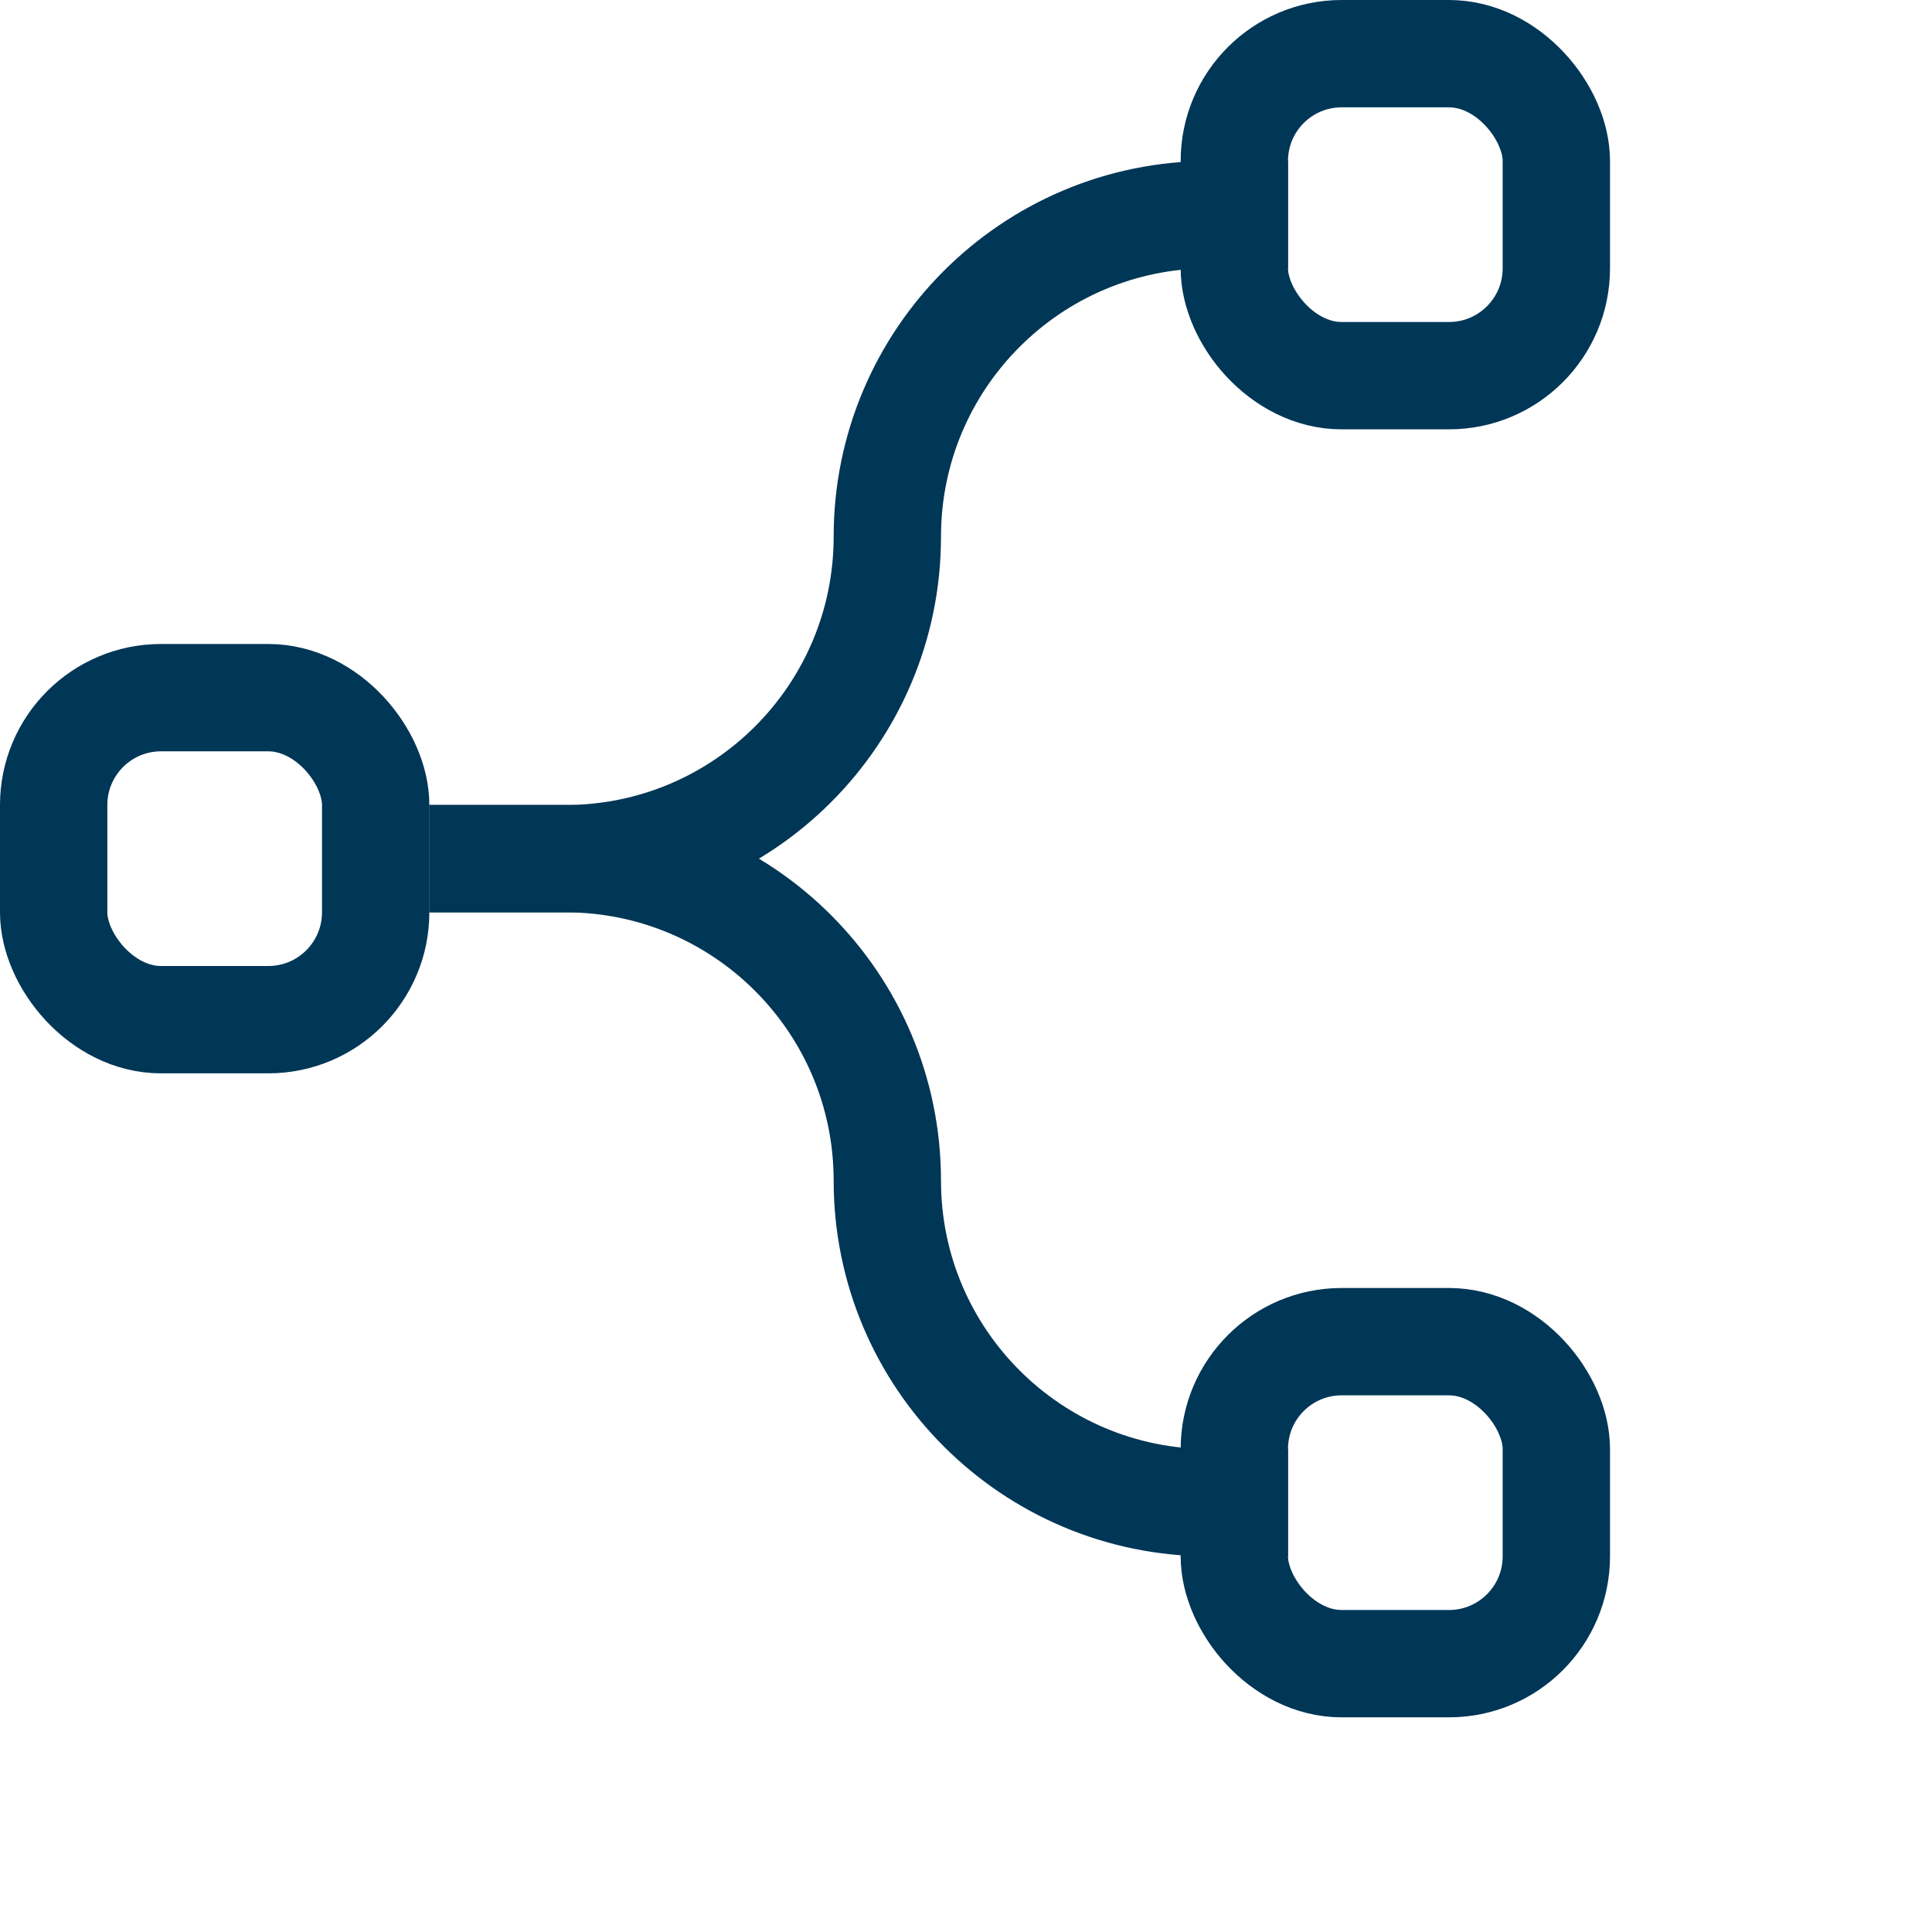 <svg xmlns:xlink="http://www.w3.org/1999/xlink" width="16" height="16" viewBox="0 0 18 18" fill="none" xmlns="http://www.w3.org/2000/svg"><rect x="0.5" y="6.5" width="3" height="3" rx="1" stroke="#003656" fill="none"></rect><rect x="11.5" y="12.5" width="3" height="3" rx="1" stroke="#003656" fill="none"></rect><path d="M4 8H5.267C6.924 8 8.267 9.343 8.267 11V11C8.267 12.657 9.61 14 11.267 14H12" stroke="#003656" fill="none"></path><path d="M4 8H5.267C6.924 8 8.267 6.657 8.267 5V5C8.267 3.343 9.61 2 11.267 2H12" stroke="#003656" fill="none"></path><rect x="11.5" y="0.5" width="3" height="3" rx="1" stroke="#003656" fill="none"></rect></svg>